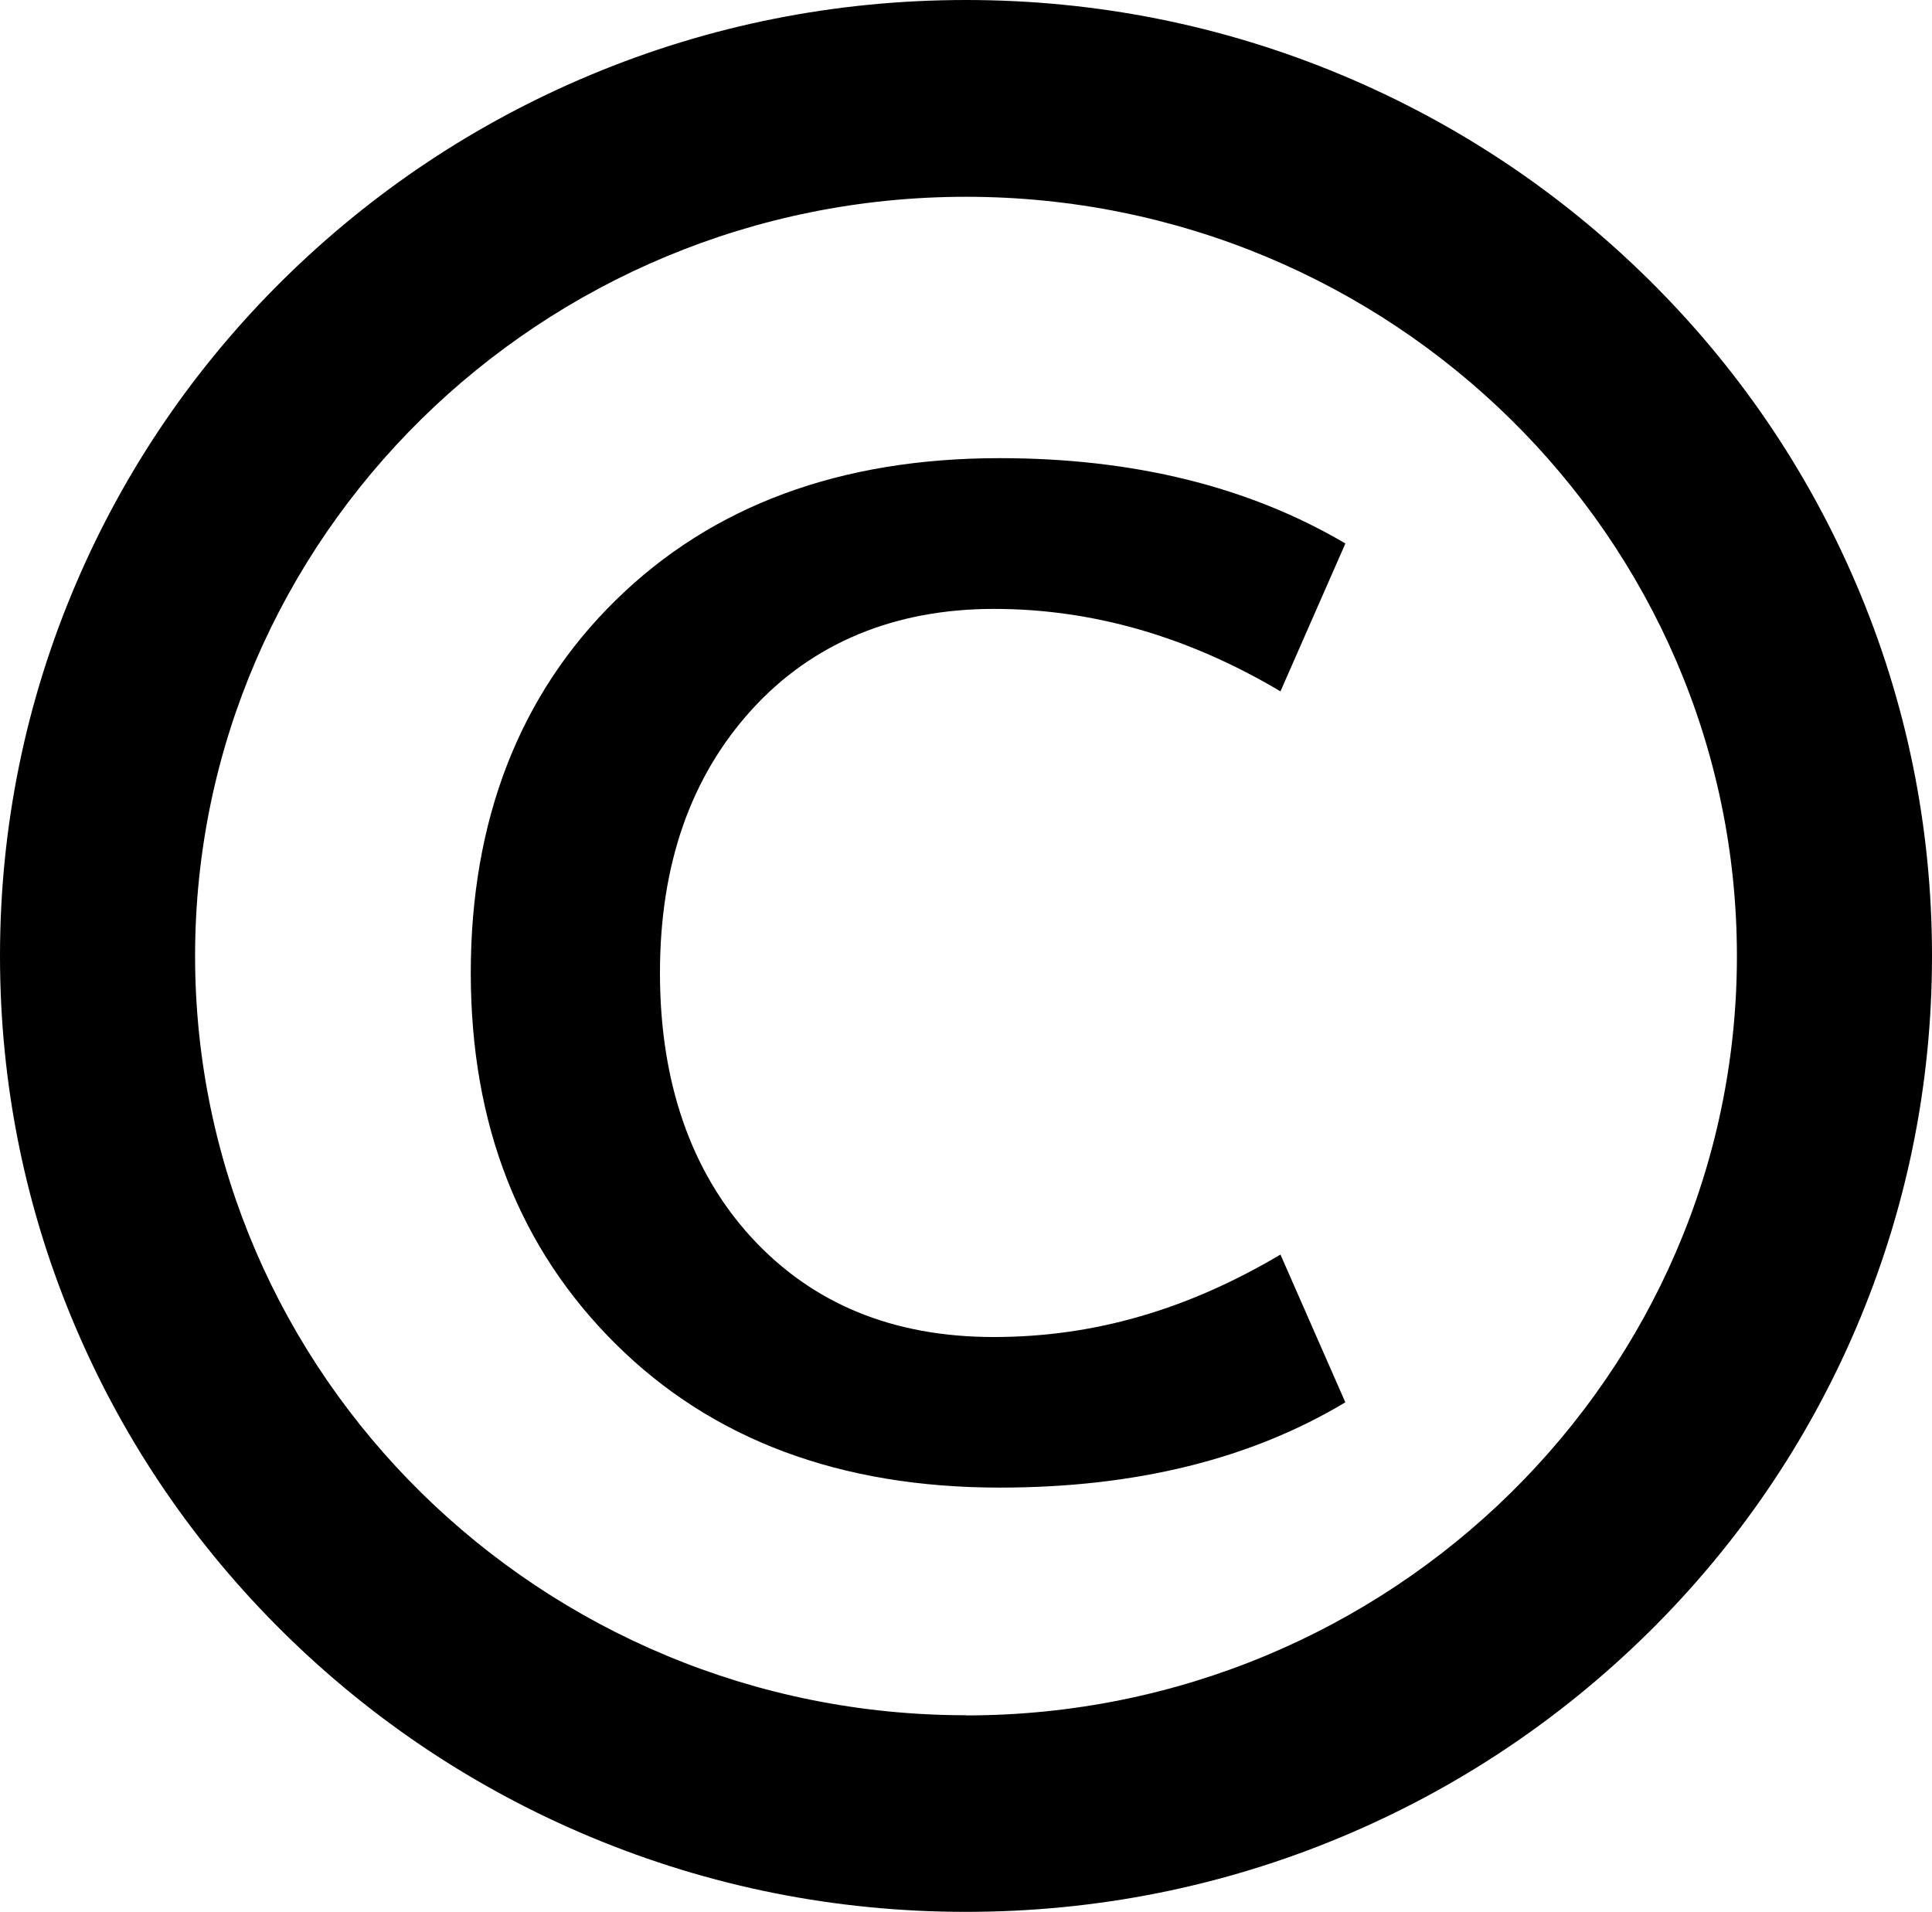 <?xml version="1.0" encoding="UTF-8"?>
<svg id="Layer_1" data-name="Layer 1" xmlns="http://www.w3.org/2000/svg" viewBox="0 0 114.58 113.39">
  <defs>
    <style>
      .cls-1 {
        fill: #000;
        stroke-width: 0px;
      }
    </style>
  </defs>
  <path class="cls-1" d="M110.06,34.58c-2.89-6.75-7.03-12.82-12.3-18.02-5.26-5.19-11.39-9.27-18.21-12.12-7.06-2.95-14.55-4.44-22.26-4.44s-15.21,1.49-22.26,4.44c-6.82,2.85-12.94,6.93-18.21,12.12-5.27,5.2-9.41,11.27-12.3,18.02C1.52,41.59,0,49.03,0,56.69s1.52,15.11,4.52,22.11c2.89,6.75,7.03,12.82,12.3,18.02,5.26,5.19,11.39,9.27,18.21,12.12,7.06,2.95,14.55,4.44,22.26,4.44s15.21-1.49,22.26-4.44c6.82-2.85,12.94-6.93,18.21-12.12,5.27-5.2,9.41-11.27,12.3-18.02,3-7.01,4.52-14.44,4.52-22.11s-1.52-15.11-4.52-22.11ZM57.29,101.72c-25.21,0-45.72-20.2-45.72-45.03S32.08,11.67,57.29,11.67s45.72,20.2,45.72,45.03-20.51,45.03-45.72,45.03Z"/>
  <path class="cls-1" d="M79.79,83.16c-5.61,3.37-12.44,5.06-20.5,5.06-9.46,0-17.06-2.84-22.78-8.52-5.72-5.68-8.59-13.01-8.59-22.01s2.86-16.47,8.59-22.09c5.72-5.62,13.32-8.43,22.78-8.43,7.94,0,14.78,1.69,20.5,5.06l-3.85,8.77c-5.49-3.26-11.16-4.89-17-4.89s-10.75,2-14.37,5.99c-3.62,3.99-5.43,9.19-5.43,15.6s1.81,11.75,5.43,15.69c3.62,3.94,8.41,5.9,14.37,5.9s11.5-1.63,17-4.89l3.85,8.77Z"/>
</svg>